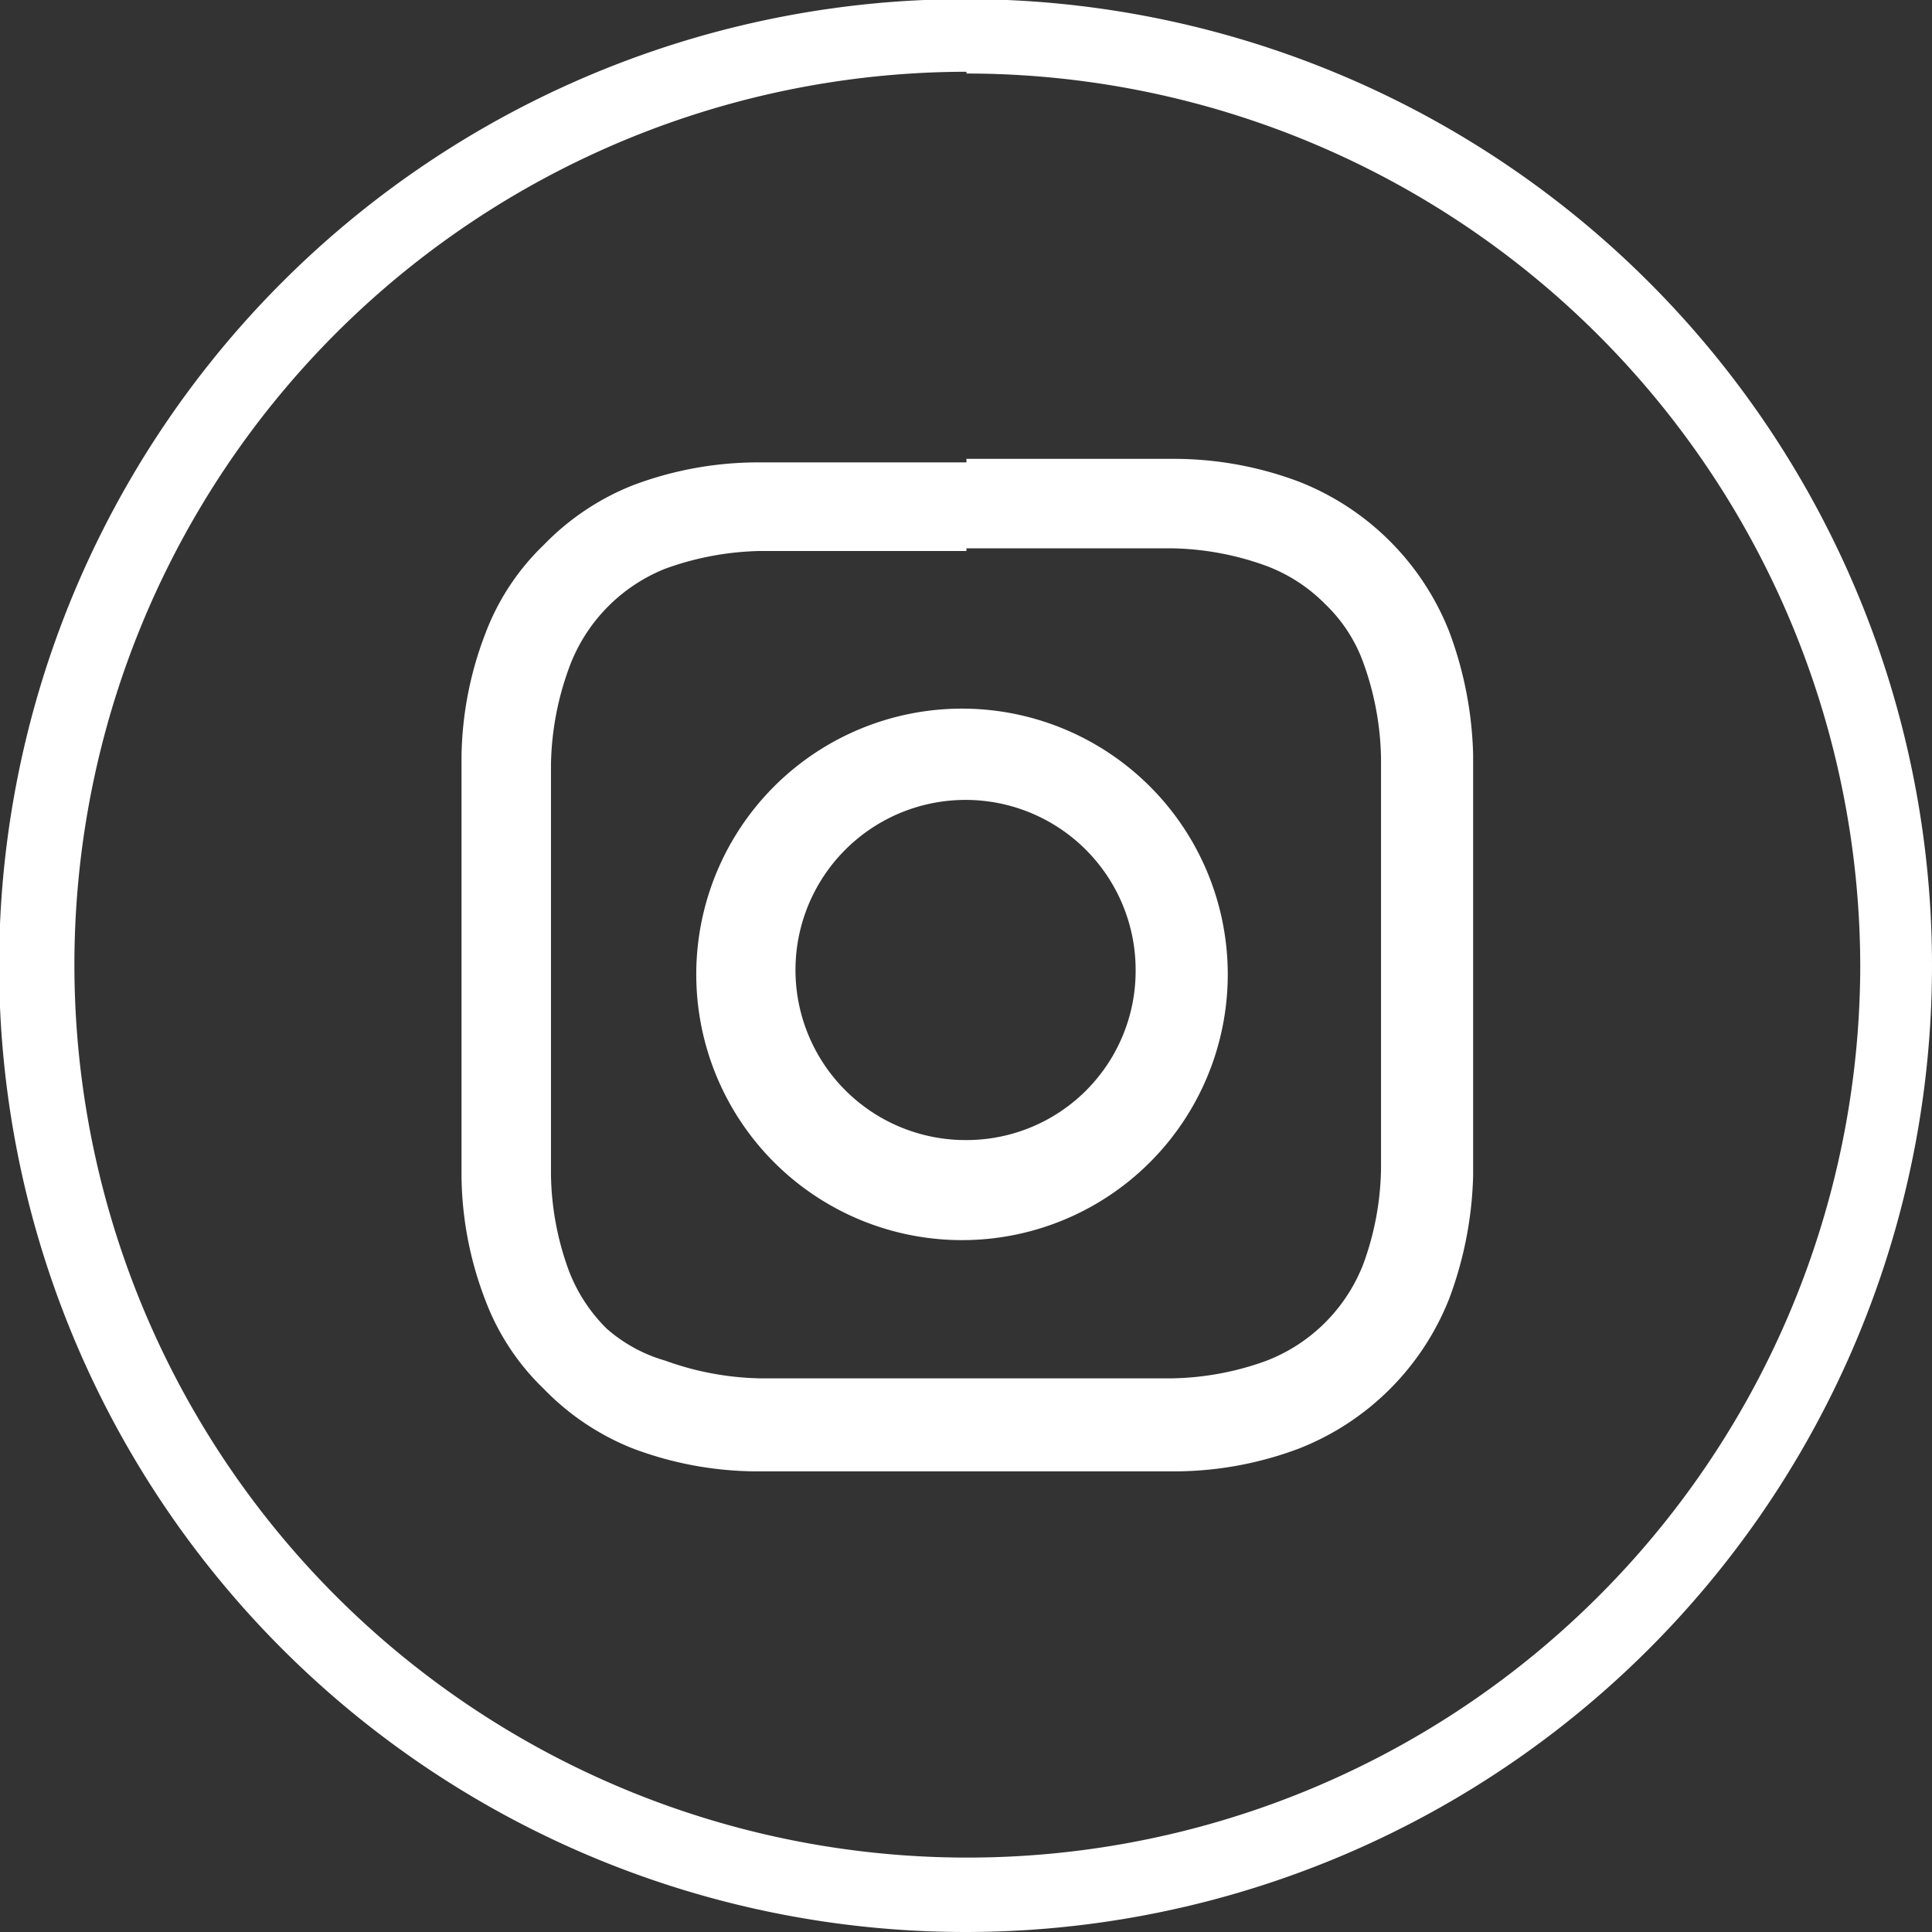 <svg xmlns="http://www.w3.org/2000/svg" viewBox="0 0 21.81 21.81"><rect x="0" y="0" width="21.81" height="21.81" fill="#333333" stroke="none"/><defs><style>.cls-1{fill:#fff;}</style></defs><title>instagram_icon</title><g id="Layer_2" data-name="Layer 2"><g id="Layer_1-2" data-name="Layer 1"><path class="cls-1" d="M10.91,21.81a10.91,10.91,0,1,1,10.9-10.9,10.91,10.91,0,0,1-10.9,10.9m0-21A10.08,10.08,0,1,0,21,10.91,10.09,10.09,0,0,0,10.91.83"/><path class="cls-1" d="M10.91,6.19c1.53,0,1.71,0,2.32,0a3.26,3.26,0,0,1,1.07.2,1.84,1.84,0,0,1,.66.43,1.72,1.72,0,0,1,.43.66,3.32,3.32,0,0,1,.2,1.07c0,.61,0,.79,0,2.33s0,1.71,0,2.32a3.26,3.26,0,0,1-.2,1.07,1.91,1.91,0,0,1-1.09,1.09,3.26,3.26,0,0,1-1.07.2c-.61,0-.79,0-2.32,0s-1.72,0-2.33,0a3.32,3.32,0,0,1-1.07-.2A1.72,1.72,0,0,1,6.85,15a1.84,1.84,0,0,1-.43-.66,3.26,3.26,0,0,1-.2-1.07c0-.61,0-.79,0-2.32s0-1.72,0-2.33a3.32,3.32,0,0,1,.2-1.07A1.91,1.91,0,0,1,7.51,6.42a3.32,3.32,0,0,1,1.07-.2c.61,0,.79,0,2.33,0m0-1c-1.57,0-1.76,0-2.38,0a4,4,0,0,0-1.39.26,2.87,2.87,0,0,0-1,.67,2.71,2.71,0,0,0-.66,1,4,4,0,0,0-.27,1.39c0,.62,0,.81,0,2.38s0,1.75,0,2.37a4,4,0,0,0,.27,1.39,2.71,2.71,0,0,0,.66,1,2.87,2.87,0,0,0,1,.67,4,4,0,0,0,1.39.26c.62,0,.81,0,2.38,0s1.75,0,2.37,0a4,4,0,0,0,1.39-.26,3,3,0,0,0,1.69-1.69,4.26,4.26,0,0,0,.27-1.39c0-.62,0-.81,0-2.37s0-1.76,0-2.38a4.26,4.26,0,0,0-.27-1.39,3,3,0,0,0-1.69-1.69,4,4,0,0,0-1.39-.26c-.62,0-.81,0-2.37,0"/><path class="cls-1" d="M10.91,8a3,3,0,1,0,2.95,3,3,3,0,0,0-2.95-3m0,4.87a1.92,1.92,0,1,1,1.91-1.91,1.91,1.91,0,0,1-1.91,1.91"/></g></g></svg>